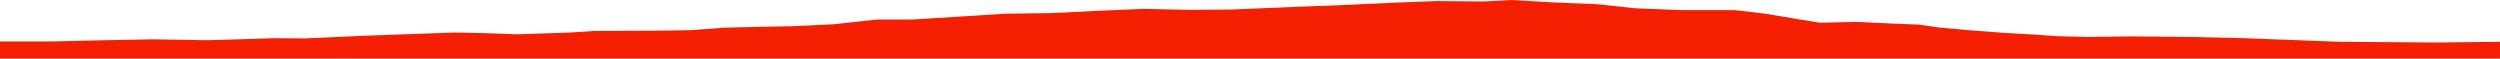 <?xml version="1.0" encoding="iso-8859-1"?>
<!DOCTYPE svg PUBLIC "-//W3C//DTD SVG 1.0//EN"
"http://www.w3.org/TR/2001/
REC-SVG-20010904/DTD/svg10.dtd">

<svg viewBox="0 0 43883.033 1028.748" preserveAspectRatio="none" xmlns="http://www.w3.org/2000/svg" xmlns:xlink="http://www.w3.org/1999/xlink">
  <polygon points="0,1028.748 0,727.683  913.386,727.683 1754.706,708.116 2689.819,690.126 3638.017,706.213 4284.639,687.41 4807.275,670.675 5353.033,673.964 6455.717,625.144 7325.043,594.344 7969.758,571.152 8455.53,580.126 9081.693,602.387 10001.377,571.523 10426.173,543.613 10909.636,540.984 11522.731,538.775 12124.612,529.205 12726.549,484.693 13344.601,471.073 13905.277,460.146 14638.074,425.539 15387.297,343.265 16025.408,342.107 16944.589,285.169 17639.413,240.518 18455.742,229.743 19348.729,186.009 20070.3,155.884 20899.183,173.534 21624.981,167.178 22711.449,121.04 23482.27,92.711 24485.02,46.639 25209.507,18.898 26048.96,26.338 26527.018,0 27272.798,42.688 28056.054,75.377 28695.32,145.131 29512.831,177.974 30453.348,177.623 30993.359,241.745 31500.896,326.813 31948.03,399.576 32576.208,384.092 33254.399,414.799 33687.517,432.88 34046.995,484.403 34573.399,531.588 35151.54,575.527 35675.93,605.004 36132.206,635.884 36638.931,648.751 37422.423,638.27 38477.43,649.412 39393.1,670.371 40473.563,711.283 41090.405,734.151 41890.767,739.583 42769.75,746.114 43883.033,733.93  43883.033,1028.748" style="fill:#f61e00;stroke-width:1" />
</svg>